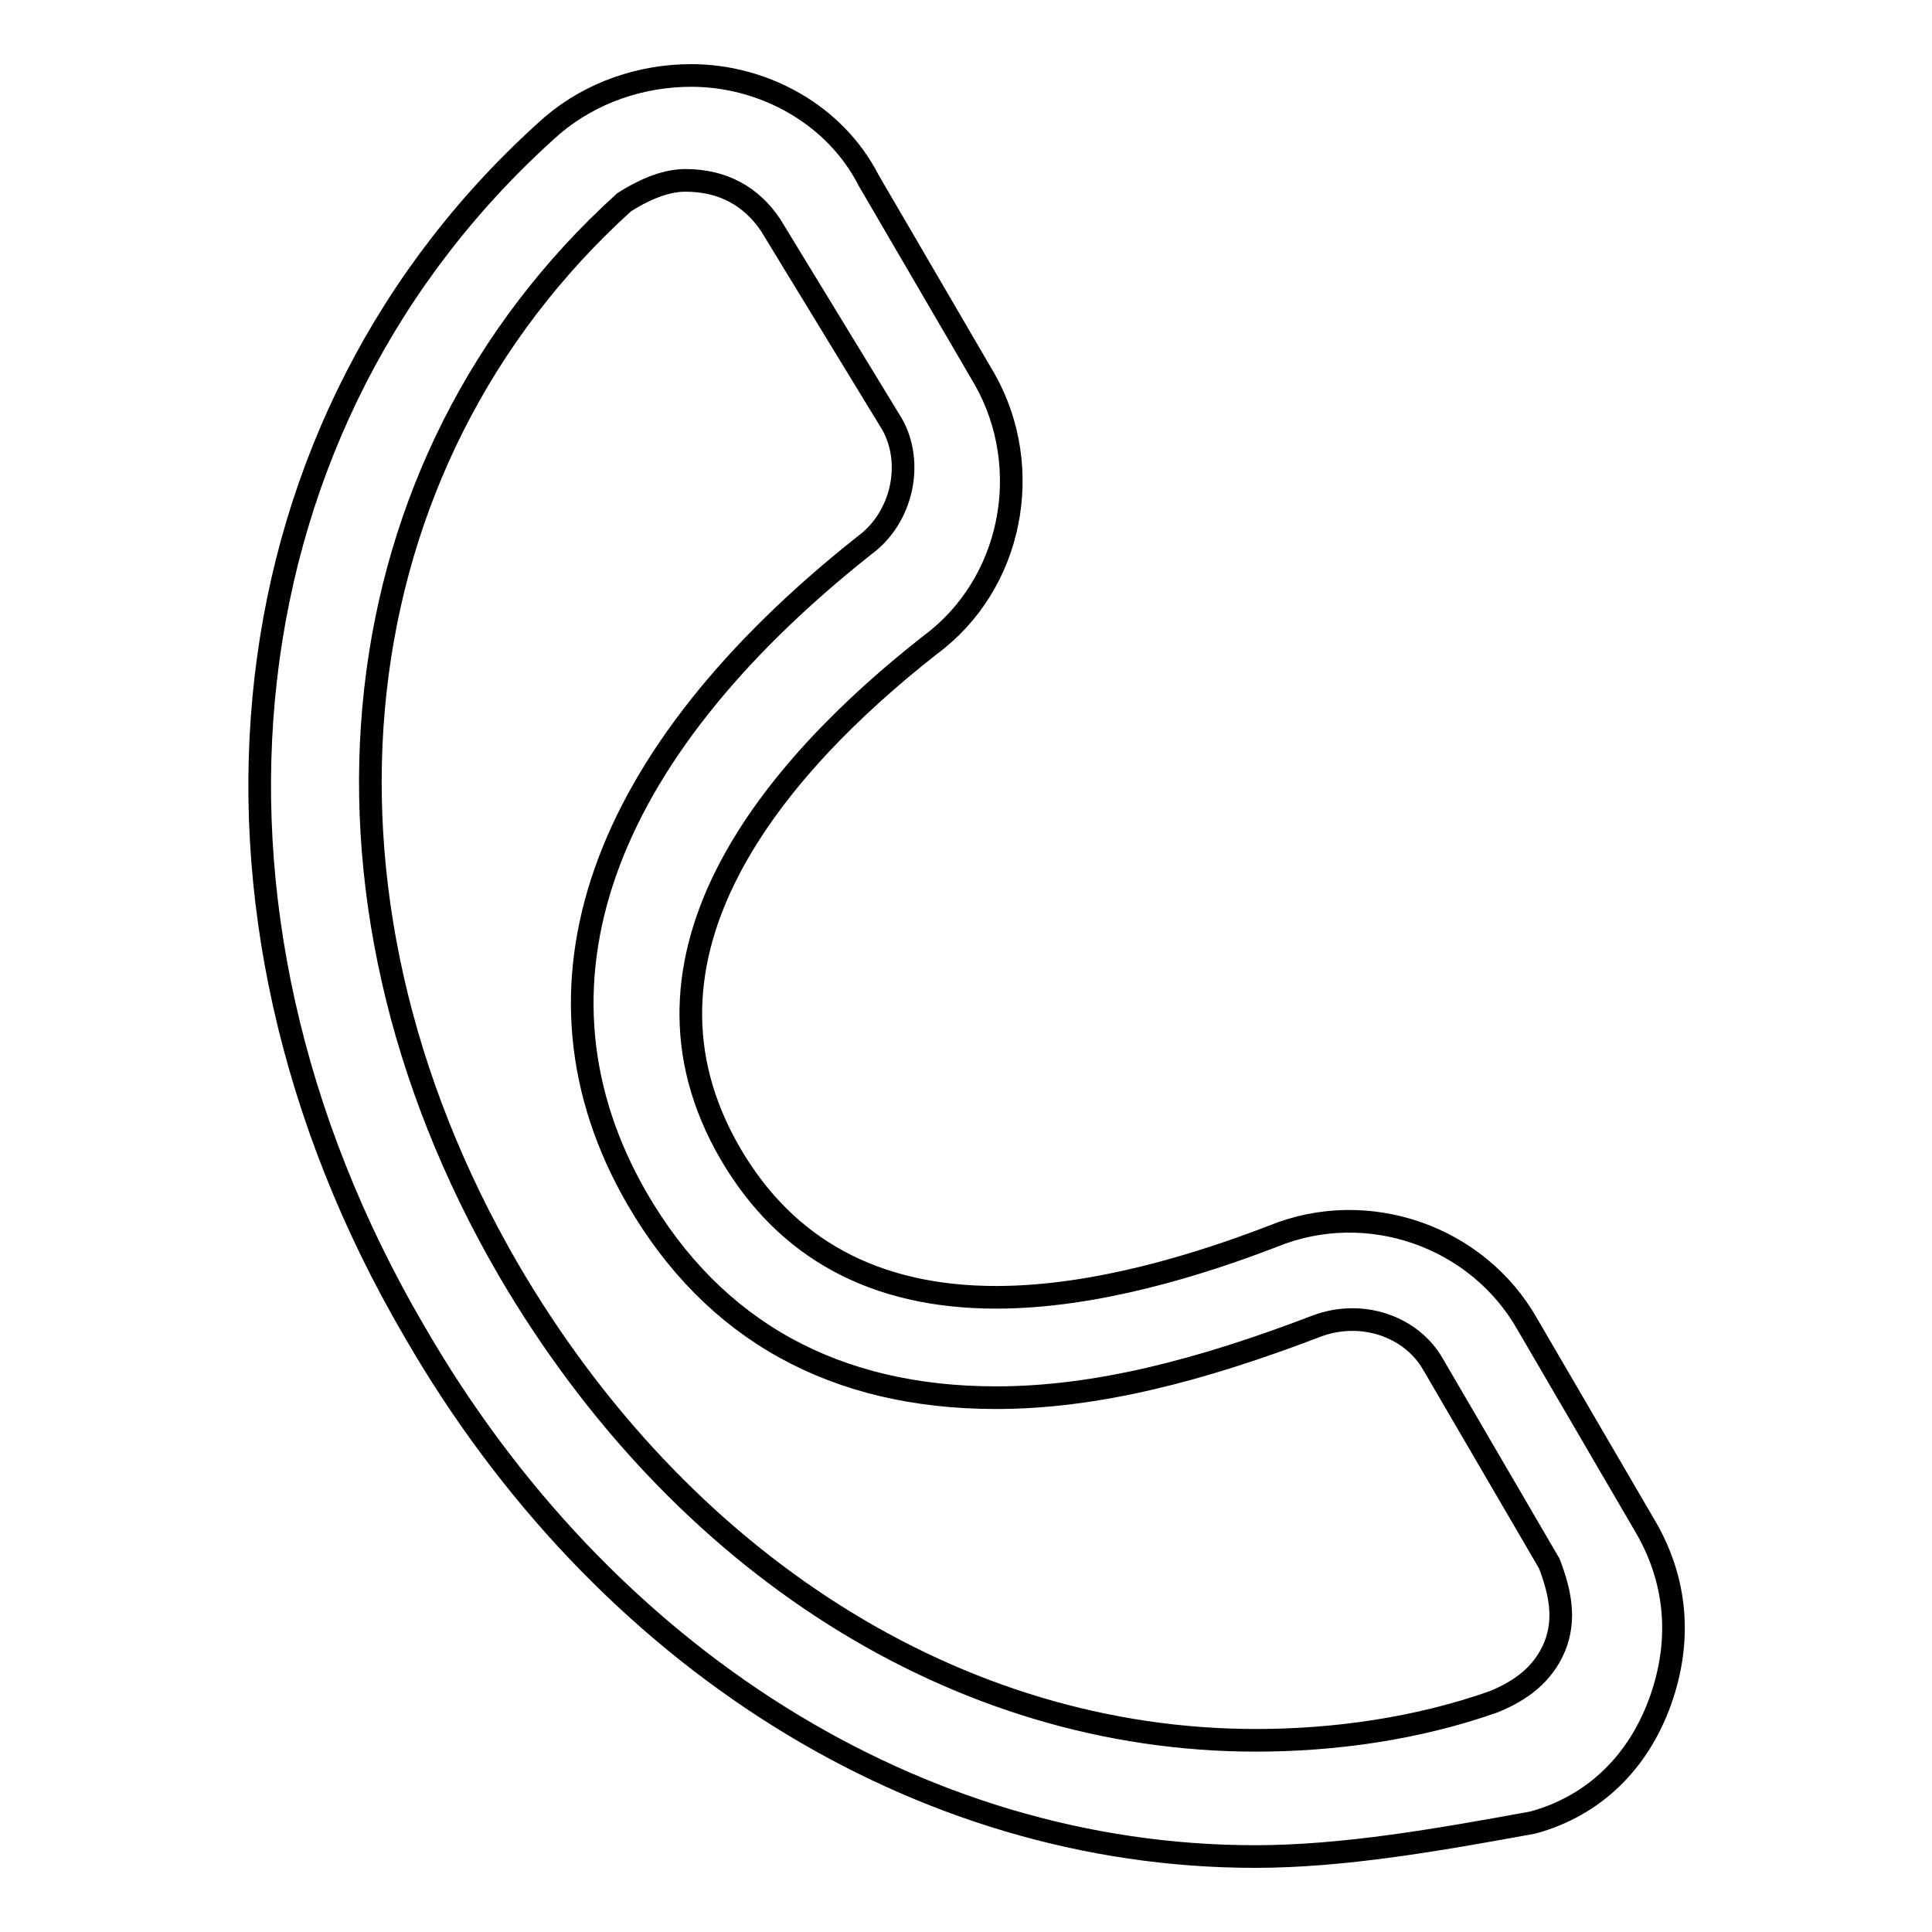 <?xml version="1.0" encoding="utf-8"?>
<!-- Svg Vector Icons : http://www.onlinewebfonts.com/icon -->
<!DOCTYPE svg PUBLIC "-//W3C//DTD SVG 1.1//EN" "http://www.w3.org/Graphics/SVG/1.1/DTD/svg11.dtd">
<svg version="1.1" xmlns="http://www.w3.org/2000/svg" xmlns:xlink="http://www.w3.org/1999/xlink" x="0px" y="0px" viewBox="0 0 256 256" enable-background="new 0 0 256 256" xml:space="preserve">
<g><g><path stroke-width="3" fill-opacity="0" stroke="#000000"  d="M166.3,246c-44.7,0-86.5-26.4-111.4-69.6c-33-56.4-25.6-120.9,18.3-159.8C78.4,12.2,85,10,91.6,10c9.5,0,19,5.1,23.5,13.9l15.4,26.4c6.6,11.7,3.7,27.1-7.3,35.2c-20.5,16.1-41.8,41-26.4,67.4c7.3,12.5,19,19,35.2,19c13.2,0,27.1-4.4,36.7-8.1c12.5-5.1,27.1,0,33.7,11.7l15.4,26.4c4.4,7.3,5.1,15.4,2.2,23.5c-2.9,8.1-8.8,13.9-16.9,16.1C190.5,243.8,178,246,166.3,246z M90.8,23.9c-2.9,0-5.9,1.5-8.1,2.9C44.6,61.3,38,117.7,67.4,168.3c22.7,38.8,59.4,62.3,99,62.3c10.3,0,21.3-1.5,31.5-5.1c3.7-1.5,6.6-3.7,8.1-7.3c1.5-3.7,0.7-7.3-0.7-11l-15.4-26.4c-2.9-5.1-9.5-7.3-15.4-5.1c-15.4,5.9-29.3,9.5-42.5,9.5c-21.3,0-37.4-8.8-47.6-26.4c-16.1-27.9-5.1-58.6,30.1-86.5c5.1-3.7,6.6-11,3.7-16.1l-16.1-26.4C99.6,26.1,95.9,23.9,90.8,23.9z"/></g></g>
</svg>